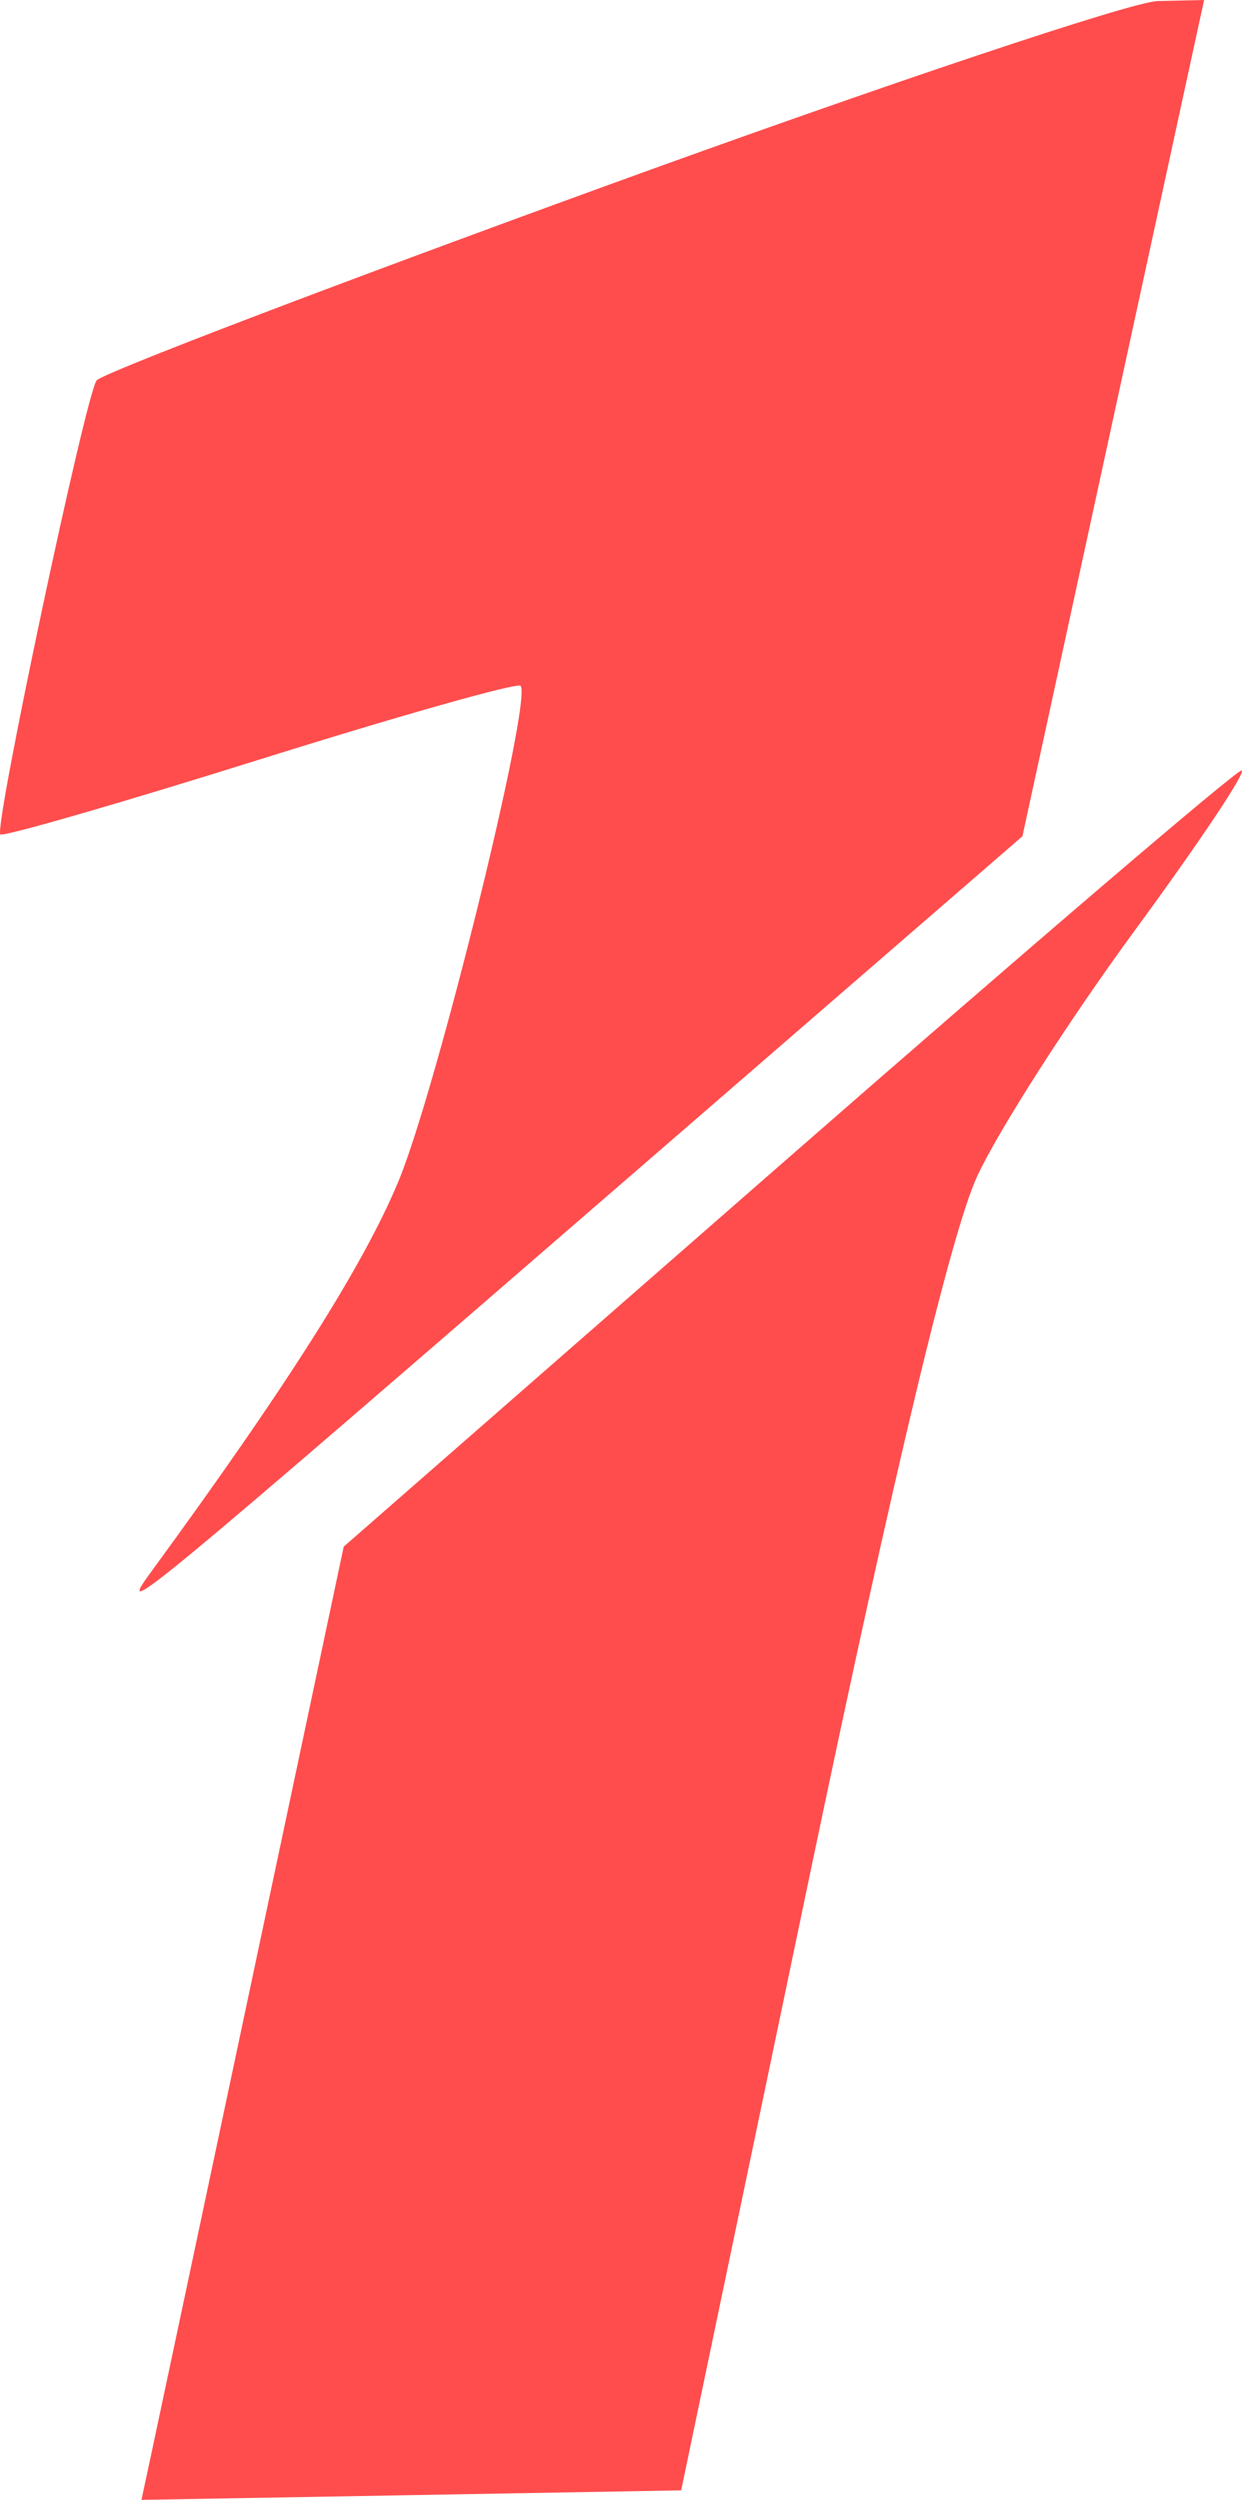 <?xml version="1.0" encoding="UTF-8"?> <svg xmlns="http://www.w3.org/2000/svg" width="84" height="169" viewBox="0 0 84 169" fill="none"><path fill-rule="evenodd" clip-rule="evenodd" d="M41.164 12.498C22.47 19.295 6.886 25.245 6.534 25.72C5.785 26.728 -0.407 55.901 0.021 56.407C0.18 56.595 8.079 54.315 17.575 51.34C27.071 48.364 35.005 46.125 35.208 46.365C36.016 47.319 29.532 73.628 26.958 79.835C24.608 85.501 19.448 93.651 10.223 106.259C7.737 109.658 9.199 108.449 44.136 78.195L69.15 56.535L75.294 28.267L81.437 0L78.296 0.071C76.568 0.11 59.859 5.702 41.164 12.498ZM53.202 78.378L23.247 104.558L17.109 133.503C13.733 149.423 10.655 163.923 10.269 165.725L9.567 169L27.817 168.679L46.069 168.356L54.762 126.782C60.496 99.361 64.352 83.274 66.088 79.524C67.536 76.398 72.33 68.923 76.742 62.912C81.153 56.902 84.401 52.032 83.96 52.091C83.52 52.15 69.679 63.98 53.202 78.378Z" fill="#FF0000" fill-opacity="0.7"></path></svg> 